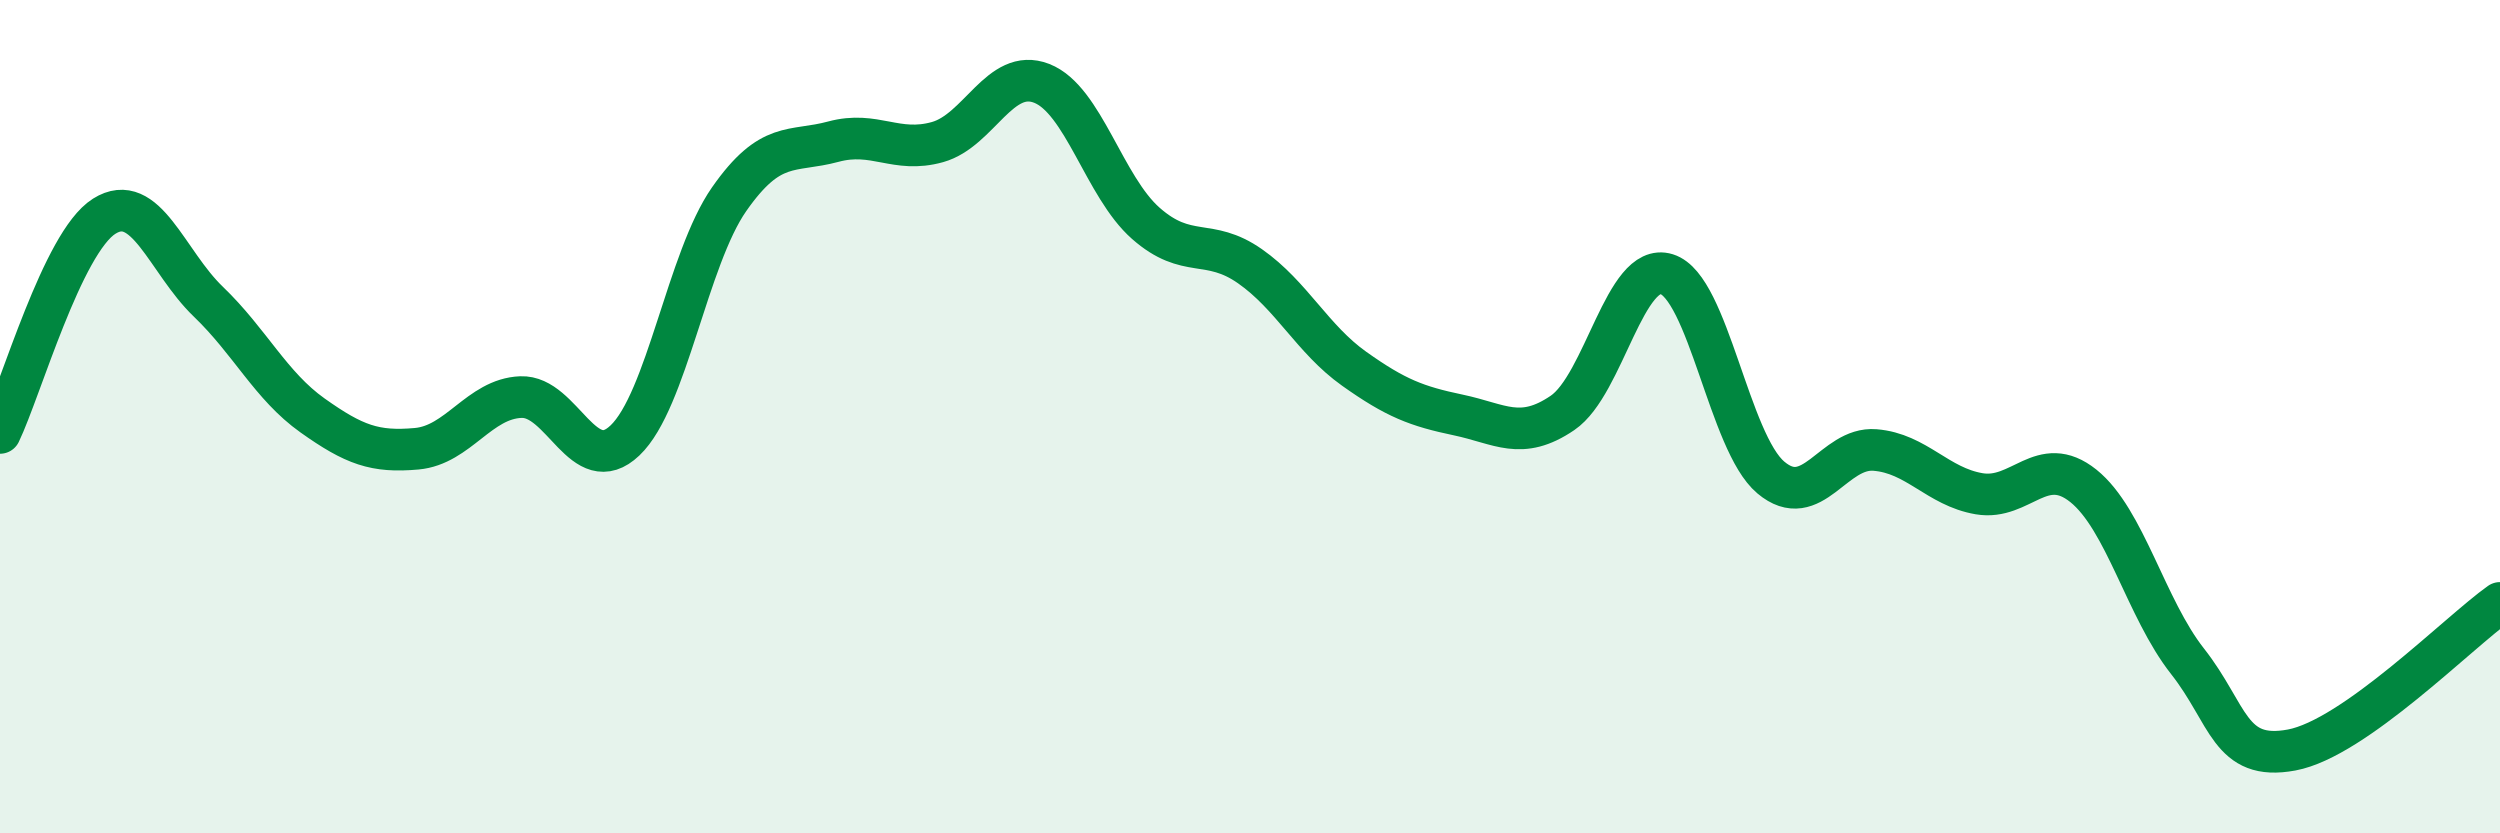 
    <svg width="60" height="20" viewBox="0 0 60 20" xmlns="http://www.w3.org/2000/svg">
      <path
        d="M 0,10.39 C 0.5,9.35 1.5,5.82 2.5,5.19 C 3.5,4.56 4,6.28 5,7.24 C 6,8.2 6.5,9.26 7.5,9.97 C 8.5,10.68 9,10.86 10,10.77 C 11,10.68 11.5,9.57 12.5,9.53 C 13.5,9.49 14,11.52 15,10.57 C 16,9.62 16.5,6.21 17.5,4.78 C 18.5,3.35 19,3.67 20,3.4 C 21,3.13 21.5,3.69 22.5,3.41 C 23.5,3.13 24,1.61 25,2 C 26,2.39 26.5,4.48 27.5,5.36 C 28.5,6.24 29,5.69 30,6.39 C 31,7.09 31.5,8.14 32.5,8.85 C 33.5,9.56 34,9.75 35,9.96 C 36,10.17 36.5,10.59 37.5,9.91 C 38.5,9.23 39,6.27 40,6.58 C 41,6.89 41.5,10.62 42.5,11.46 C 43.5,12.3 44,10.72 45,10.8 C 46,10.88 46.5,11.68 47.5,11.85 C 48.5,12.02 49,10.86 50,11.66 C 51,12.46 51.5,14.6 52.5,15.87 C 53.5,17.14 53.5,18.28 55,18 C 56.5,17.72 59,15.18 60,14.47L60 20L0 20Z"
        fill="#008740"
        opacity="0.1"
        stroke-linecap="round"
        stroke-linejoin="round"
      />
      <path
        d="M 0,10.39 C 0.5,9.35 1.5,5.82 2.5,5.19 C 3.5,4.56 4,6.28 5,7.24 C 6,8.2 6.5,9.26 7.5,9.97 C 8.5,10.68 9,10.86 10,10.77 C 11,10.68 11.5,9.57 12.5,9.53 C 13.5,9.49 14,11.52 15,10.57 C 16,9.62 16.5,6.21 17.5,4.78 C 18.5,3.35 19,3.67 20,3.4 C 21,3.13 21.5,3.69 22.5,3.41 C 23.5,3.13 24,1.61 25,2 C 26,2.39 26.5,4.48 27.5,5.36 C 28.5,6.24 29,5.69 30,6.39 C 31,7.09 31.5,8.14 32.5,8.85 C 33.5,9.56 34,9.75 35,9.96 C 36,10.17 36.5,10.59 37.5,9.91 C 38.5,9.23 39,6.27 40,6.58 C 41,6.89 41.5,10.62 42.5,11.46 C 43.5,12.3 44,10.72 45,10.8 C 46,10.88 46.5,11.68 47.5,11.85 C 48.5,12.02 49,10.86 50,11.66 C 51,12.46 51.5,14.6 52.5,15.87 C 53.5,17.14 53.5,18.28 55,18 C 56.5,17.72 59,15.18 60,14.47"
        stroke="#008740"
        stroke-width="1"
        fill="none"
        stroke-linecap="round"
        stroke-linejoin="round"
      />
    </svg>
  